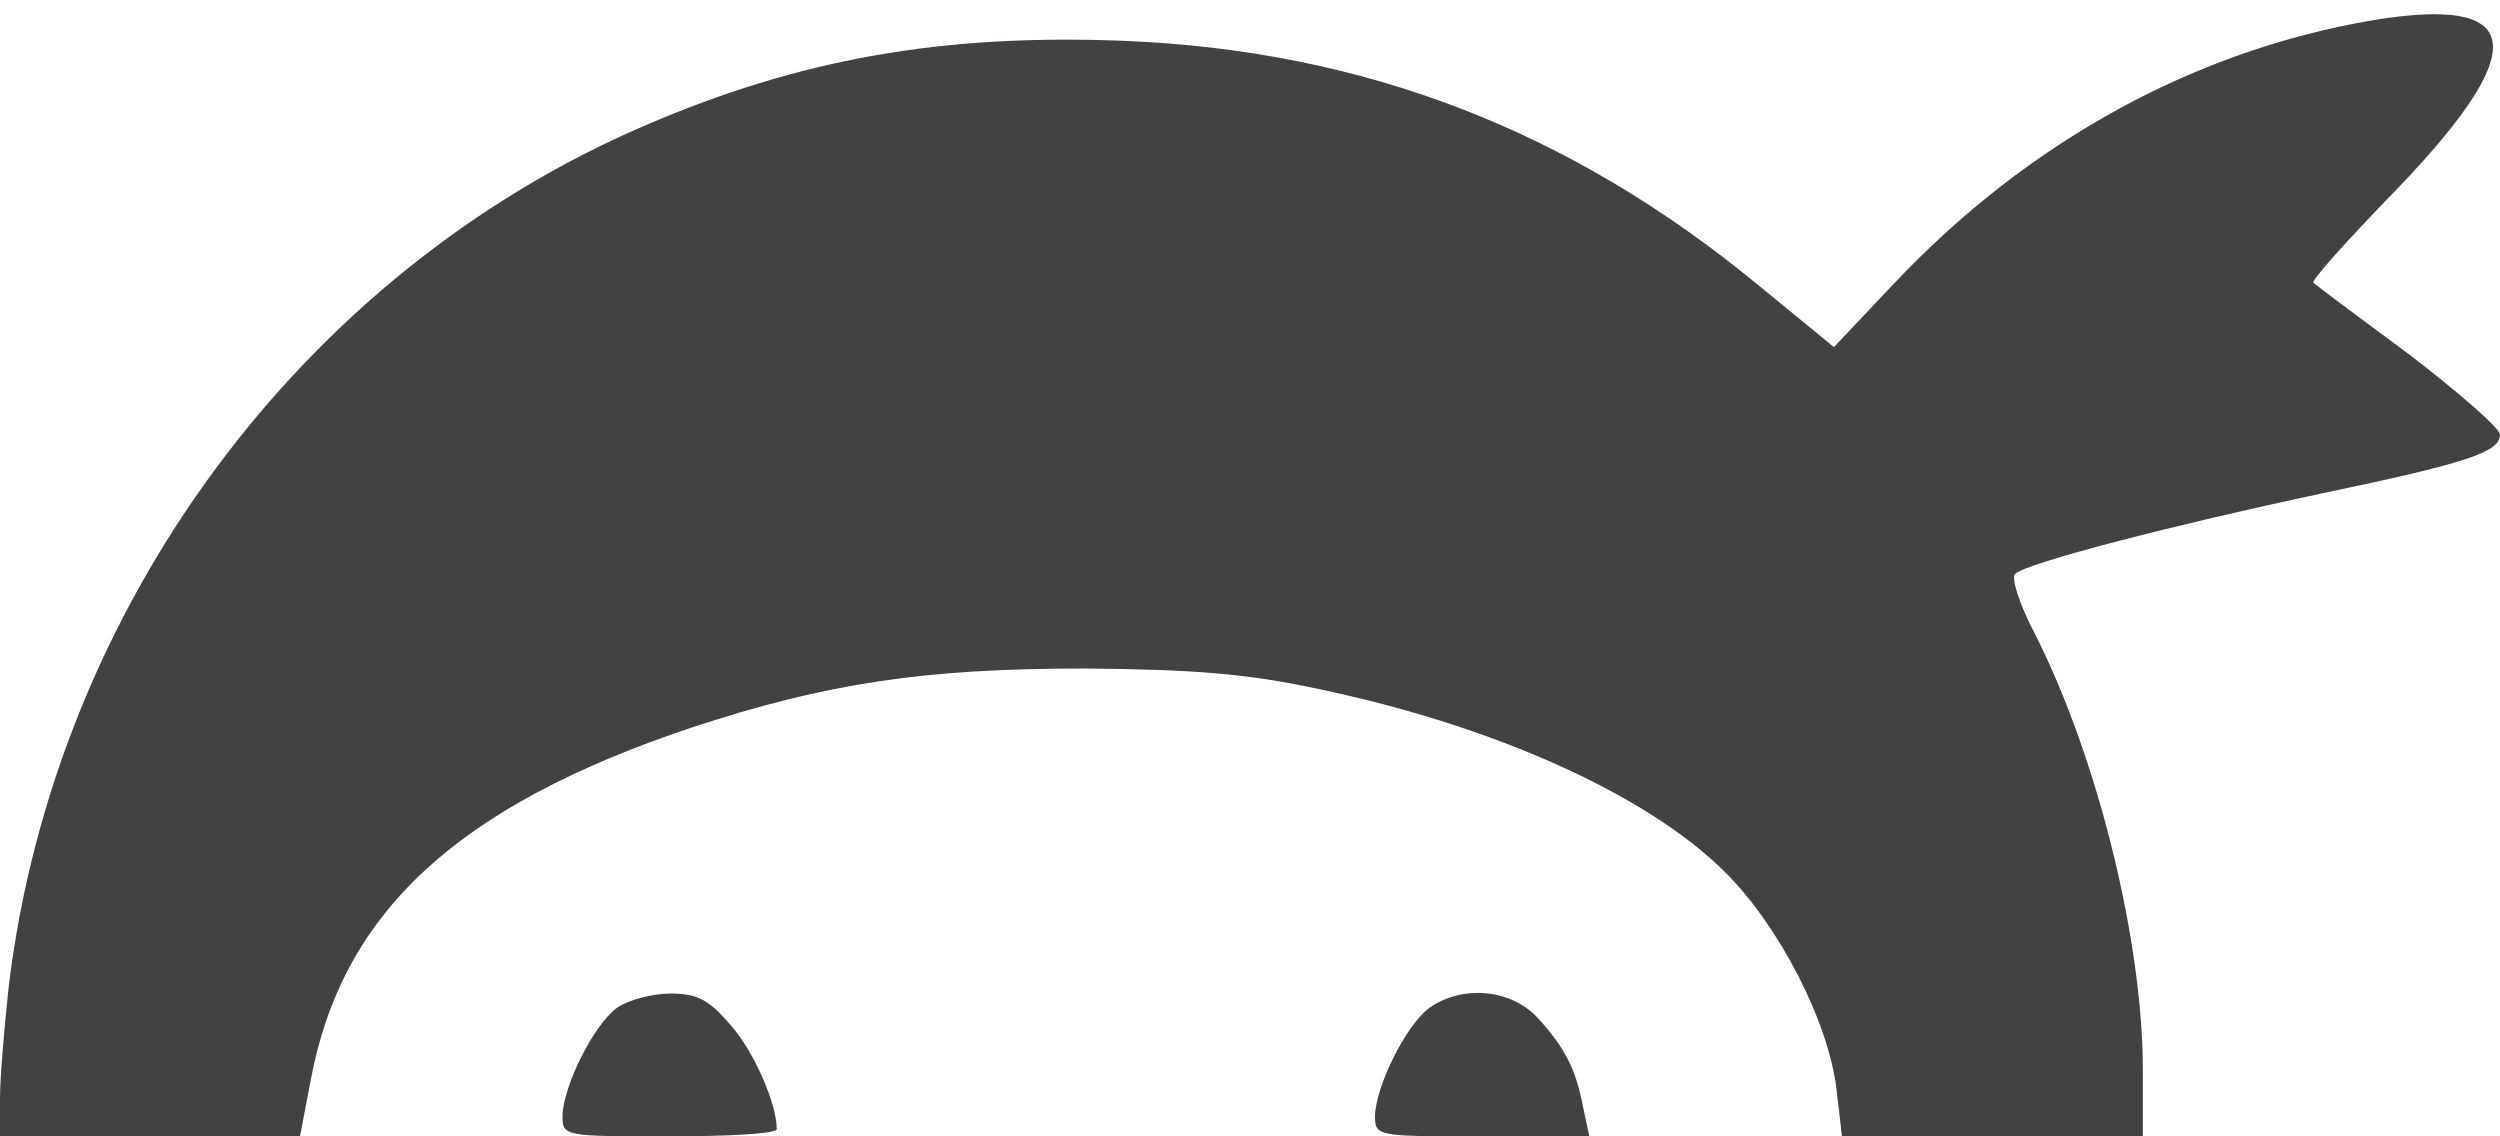 <svg width="66" height="30" viewBox="0 0 66 30" fill="none" xmlns="http://www.w3.org/2000/svg">
<path d="M62.629 0.536C57.939 1.337 53.578 3.718 50.042 7.442L48.416 9.163L46.459 7.56C41.462 3.435 36.017 1.337 29.676 1.078C24.891 0.889 21.12 1.549 17.019 3.317C7.967 7.206 1.461 16.022 0.236 25.993C0.118 27.077 0 28.444 0 28.986V30H3.96H7.92L8.203 28.515C9.028 24.084 12.069 21.279 18.268 19.204C21.851 18.026 24.42 17.649 28.639 17.649C31.562 17.672 32.953 17.79 34.815 18.191C39.435 19.157 43.466 20.972 45.516 22.999C46.954 24.414 48.274 26.959 48.486 28.774L48.628 30H52.588H56.571V28.256C56.571 24.861 55.393 20.053 53.743 16.776C53.319 15.975 53.083 15.244 53.201 15.15C53.484 14.867 57.396 13.854 61.286 13.029C65.104 12.227 66 11.944 66 11.473C66 11.308 64.916 10.365 63.596 9.351C62.252 8.361 61.121 7.513 61.074 7.466C61.003 7.419 61.875 6.452 62.983 5.297C66.872 1.337 66.754 -0.148 62.629 0.536Z" fill="#414242"/>
<path d="M16.288 26.606C15.675 27.054 14.873 28.656 14.85 29.458C14.85 30 14.897 30 17.678 30C19.234 30 20.507 29.929 20.507 29.811C20.507 29.128 19.894 27.737 19.281 27.054C18.715 26.394 18.409 26.229 17.702 26.229C17.23 26.229 16.594 26.394 16.288 26.606Z" fill="#414242"/>
<path d="M37.738 26.606C37.125 27.054 36.324 28.656 36.3 29.458C36.3 30 36.348 30 39.129 30H41.958L41.793 29.222C41.604 28.232 41.321 27.666 40.59 26.865C39.883 26.111 38.61 25.993 37.738 26.606Z" fill="#414242"/>
</svg>
